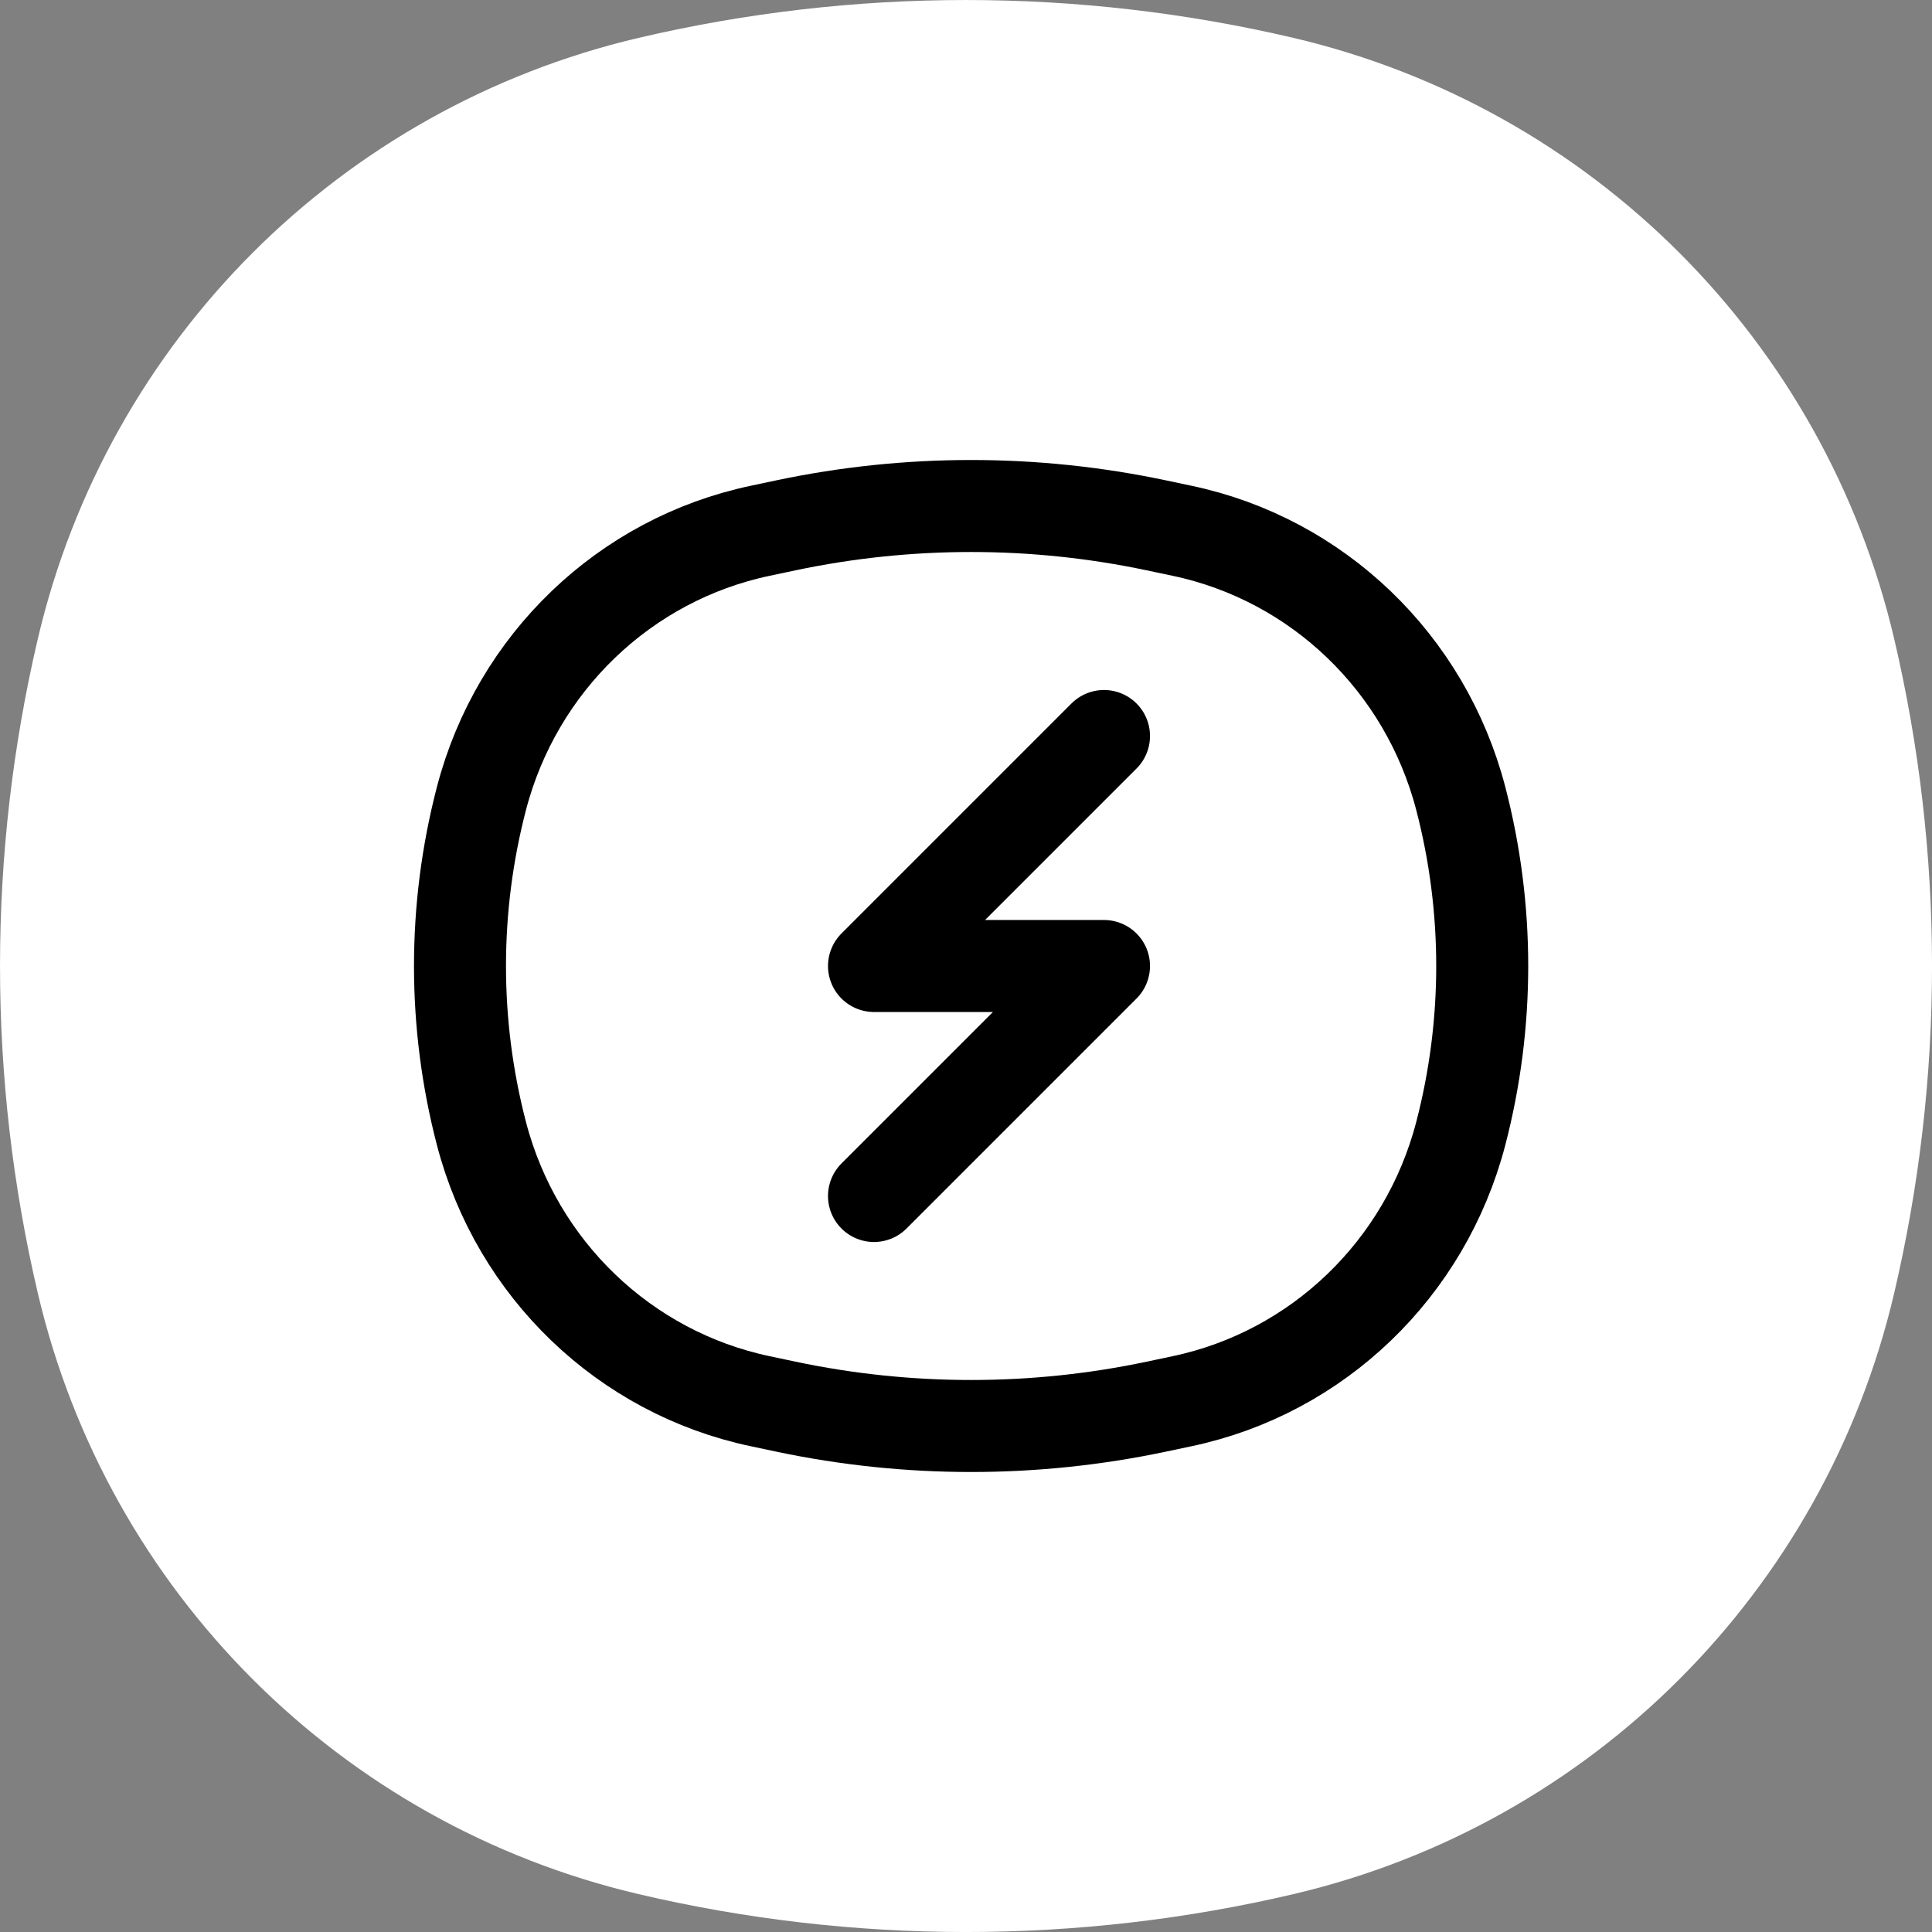 <svg width="42" height="42" viewBox="0 0 42 42" fill="none" xmlns="http://www.w3.org/2000/svg">
<rect x="0" y="0" width="42" height="42" fill="#808080" stroke="none"/>
<path d="M0.823 13.884C2.344 7.404 7.404 2.344 13.884 0.823C18.565 -0.274 23.435 -0.274 28.116 0.823C34.596 2.344 39.657 7.404 41.177 13.884C42.275 18.565 42.275 23.435 41.177 28.116C39.657 34.596 34.596 39.657 28.116 41.177C23.435 42.275 18.565 42.275 13.884 41.177C7.404 39.657 2.344 34.596 0.823 28.116C-0.274 23.435 -0.274 18.565 0.823 13.884Z" fill="white"/>
<path d="M10.467 17.355C11.235 14.412 13.58 12.16 16.525 11.539L17.087 11.42C19.741 10.86 22.481 10.86 25.135 11.42L25.698 11.539C28.642 12.16 30.987 14.412 31.755 17.355C32.378 19.744 32.378 22.256 31.755 24.645C30.987 27.588 28.642 29.84 25.698 30.461L25.135 30.58C22.481 31.14 19.741 31.14 17.087 30.58L16.525 30.461C13.58 29.84 11.235 27.588 10.467 24.645C9.844 22.256 9.844 19.744 10.467 17.355Z" stroke="black" stroke-width="2"/>
<path d="M24 16L19 21H24L19 26" stroke="black" stroke-width="2" stroke-linecap="round" stroke-linejoin="round"/>
</svg>
